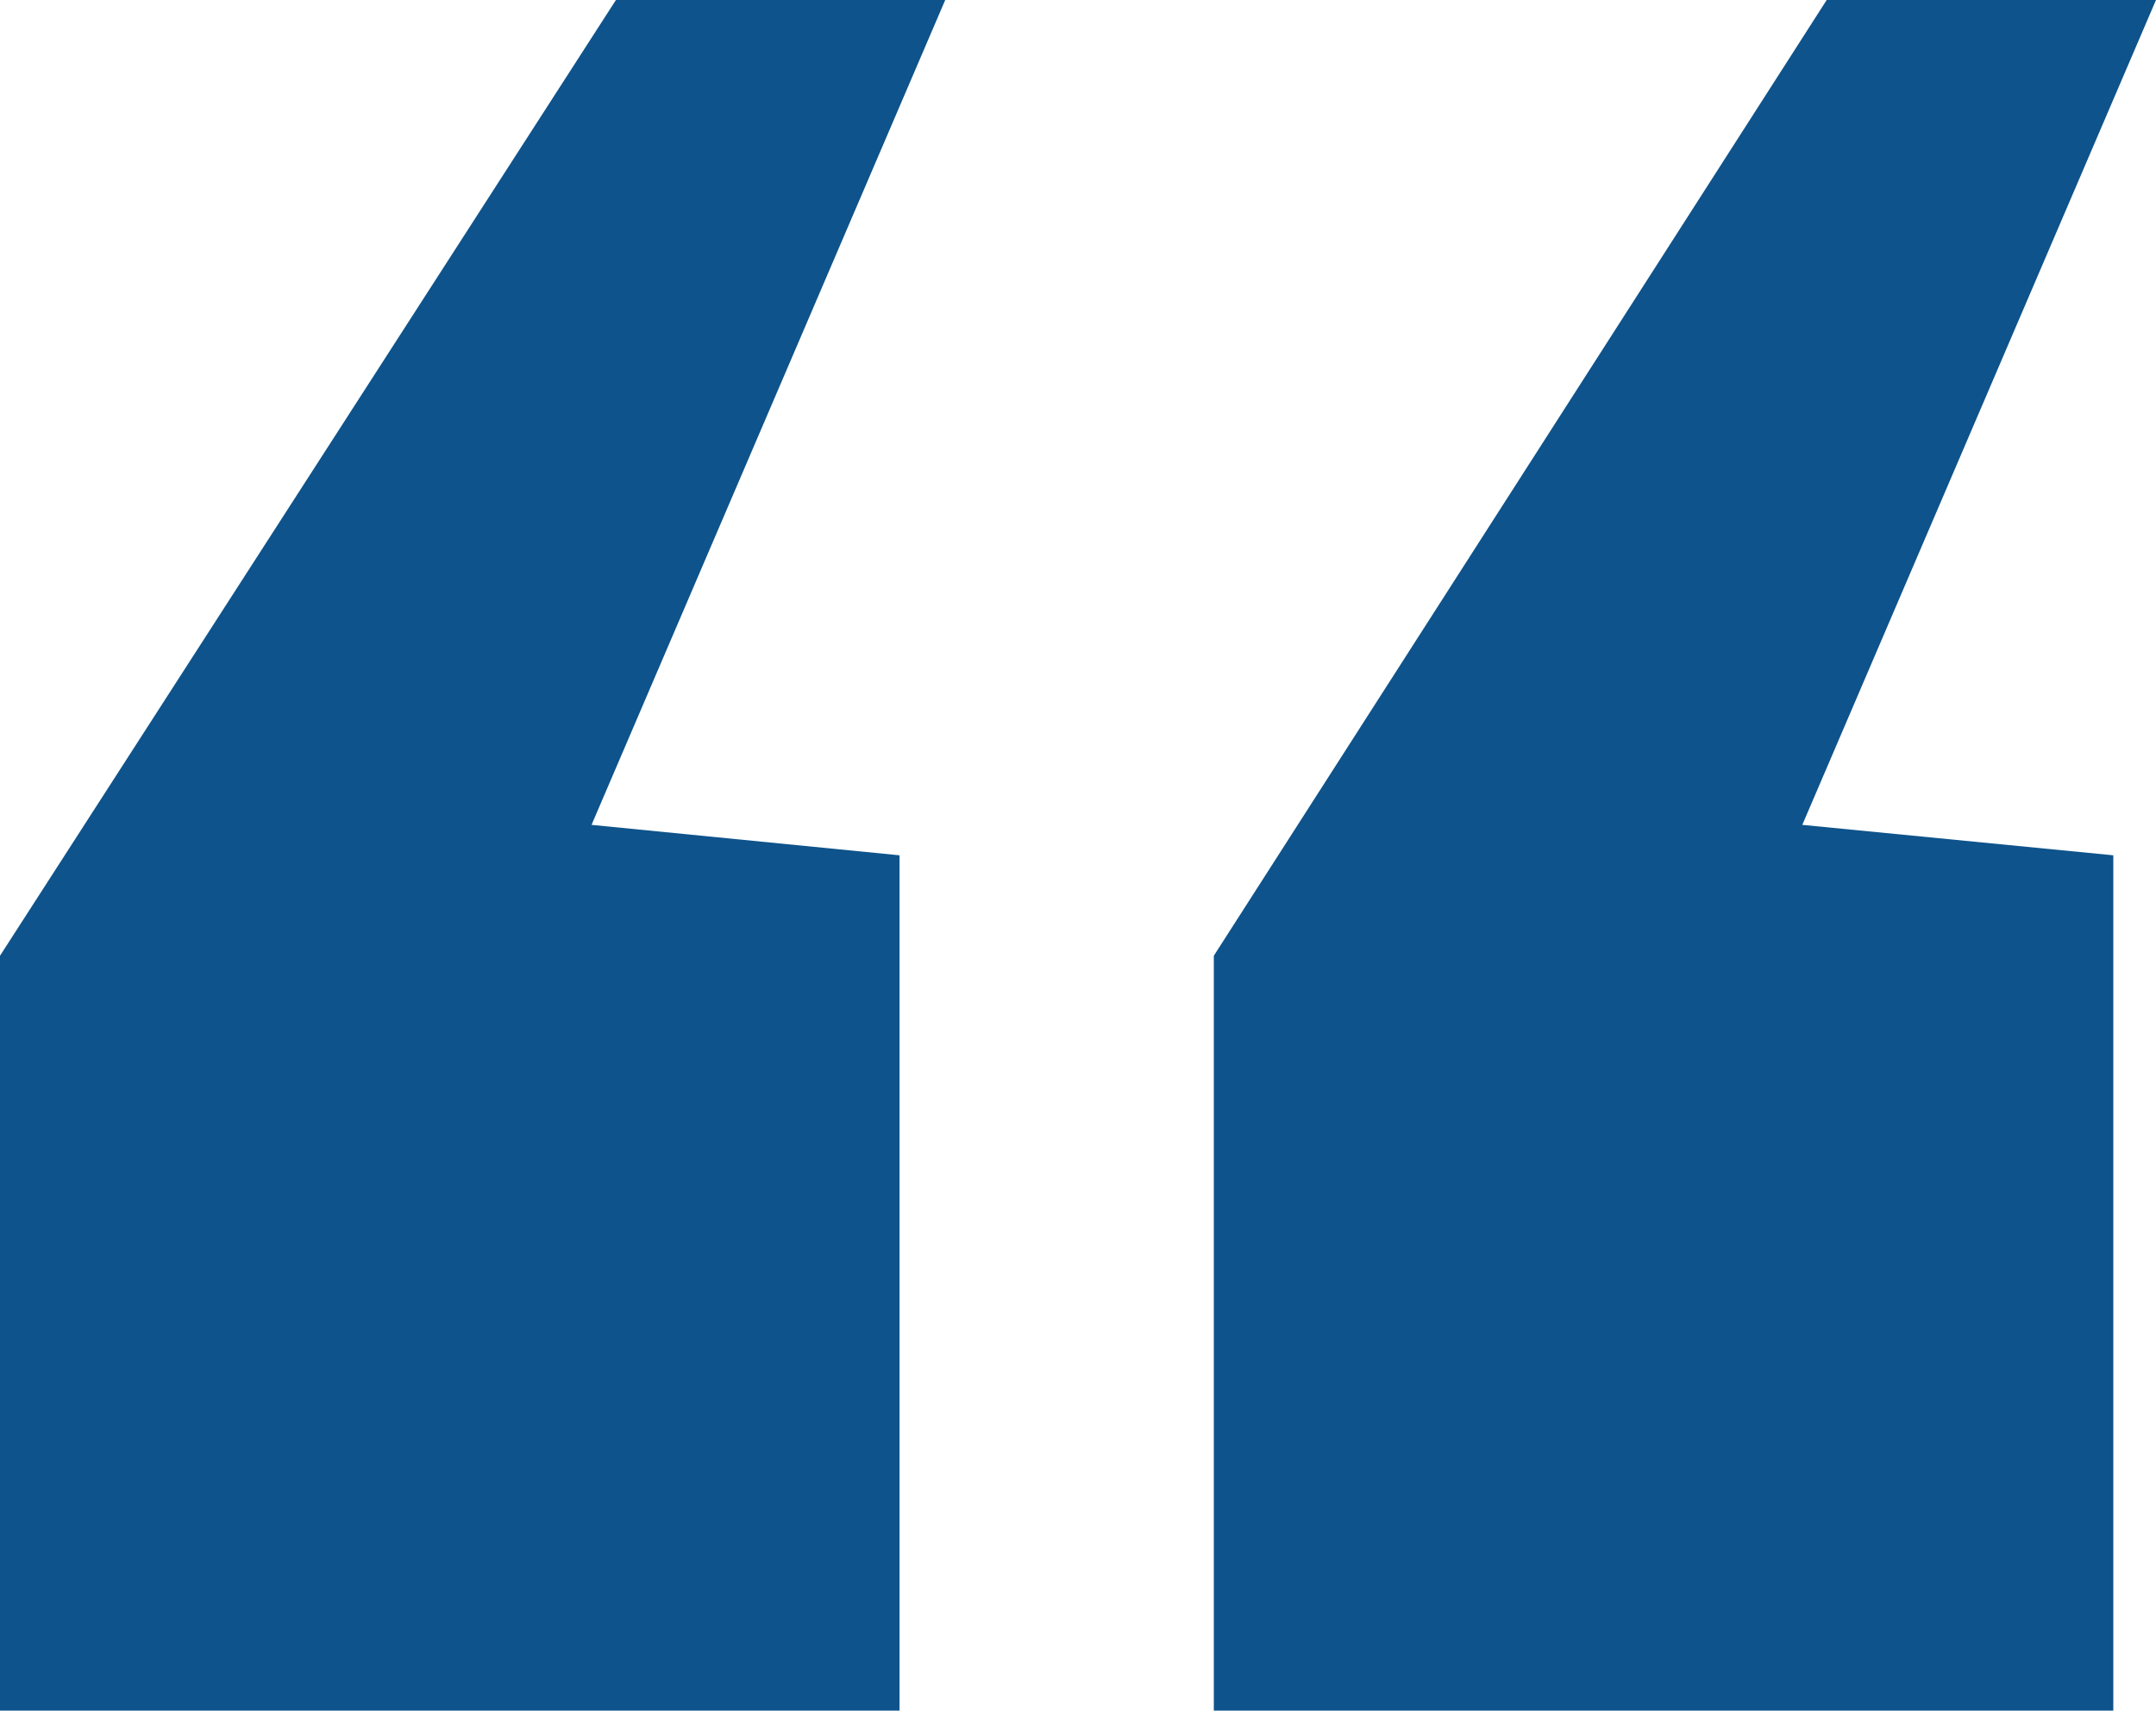 <svg width="162" height="129" xmlns="http://www.w3.org/2000/svg">
    <path d="M158.792 128.537V64.268l-23.369-2.287L162 0h-24.744L91.205 71.816v56.72h67.587zm-91.204 0V64.268l-23.14-2.287L71.023 0H46.28L0 71.816v56.72h67.588z" fill="#0E538B" fill-rule="evenodd"/>
</svg>
